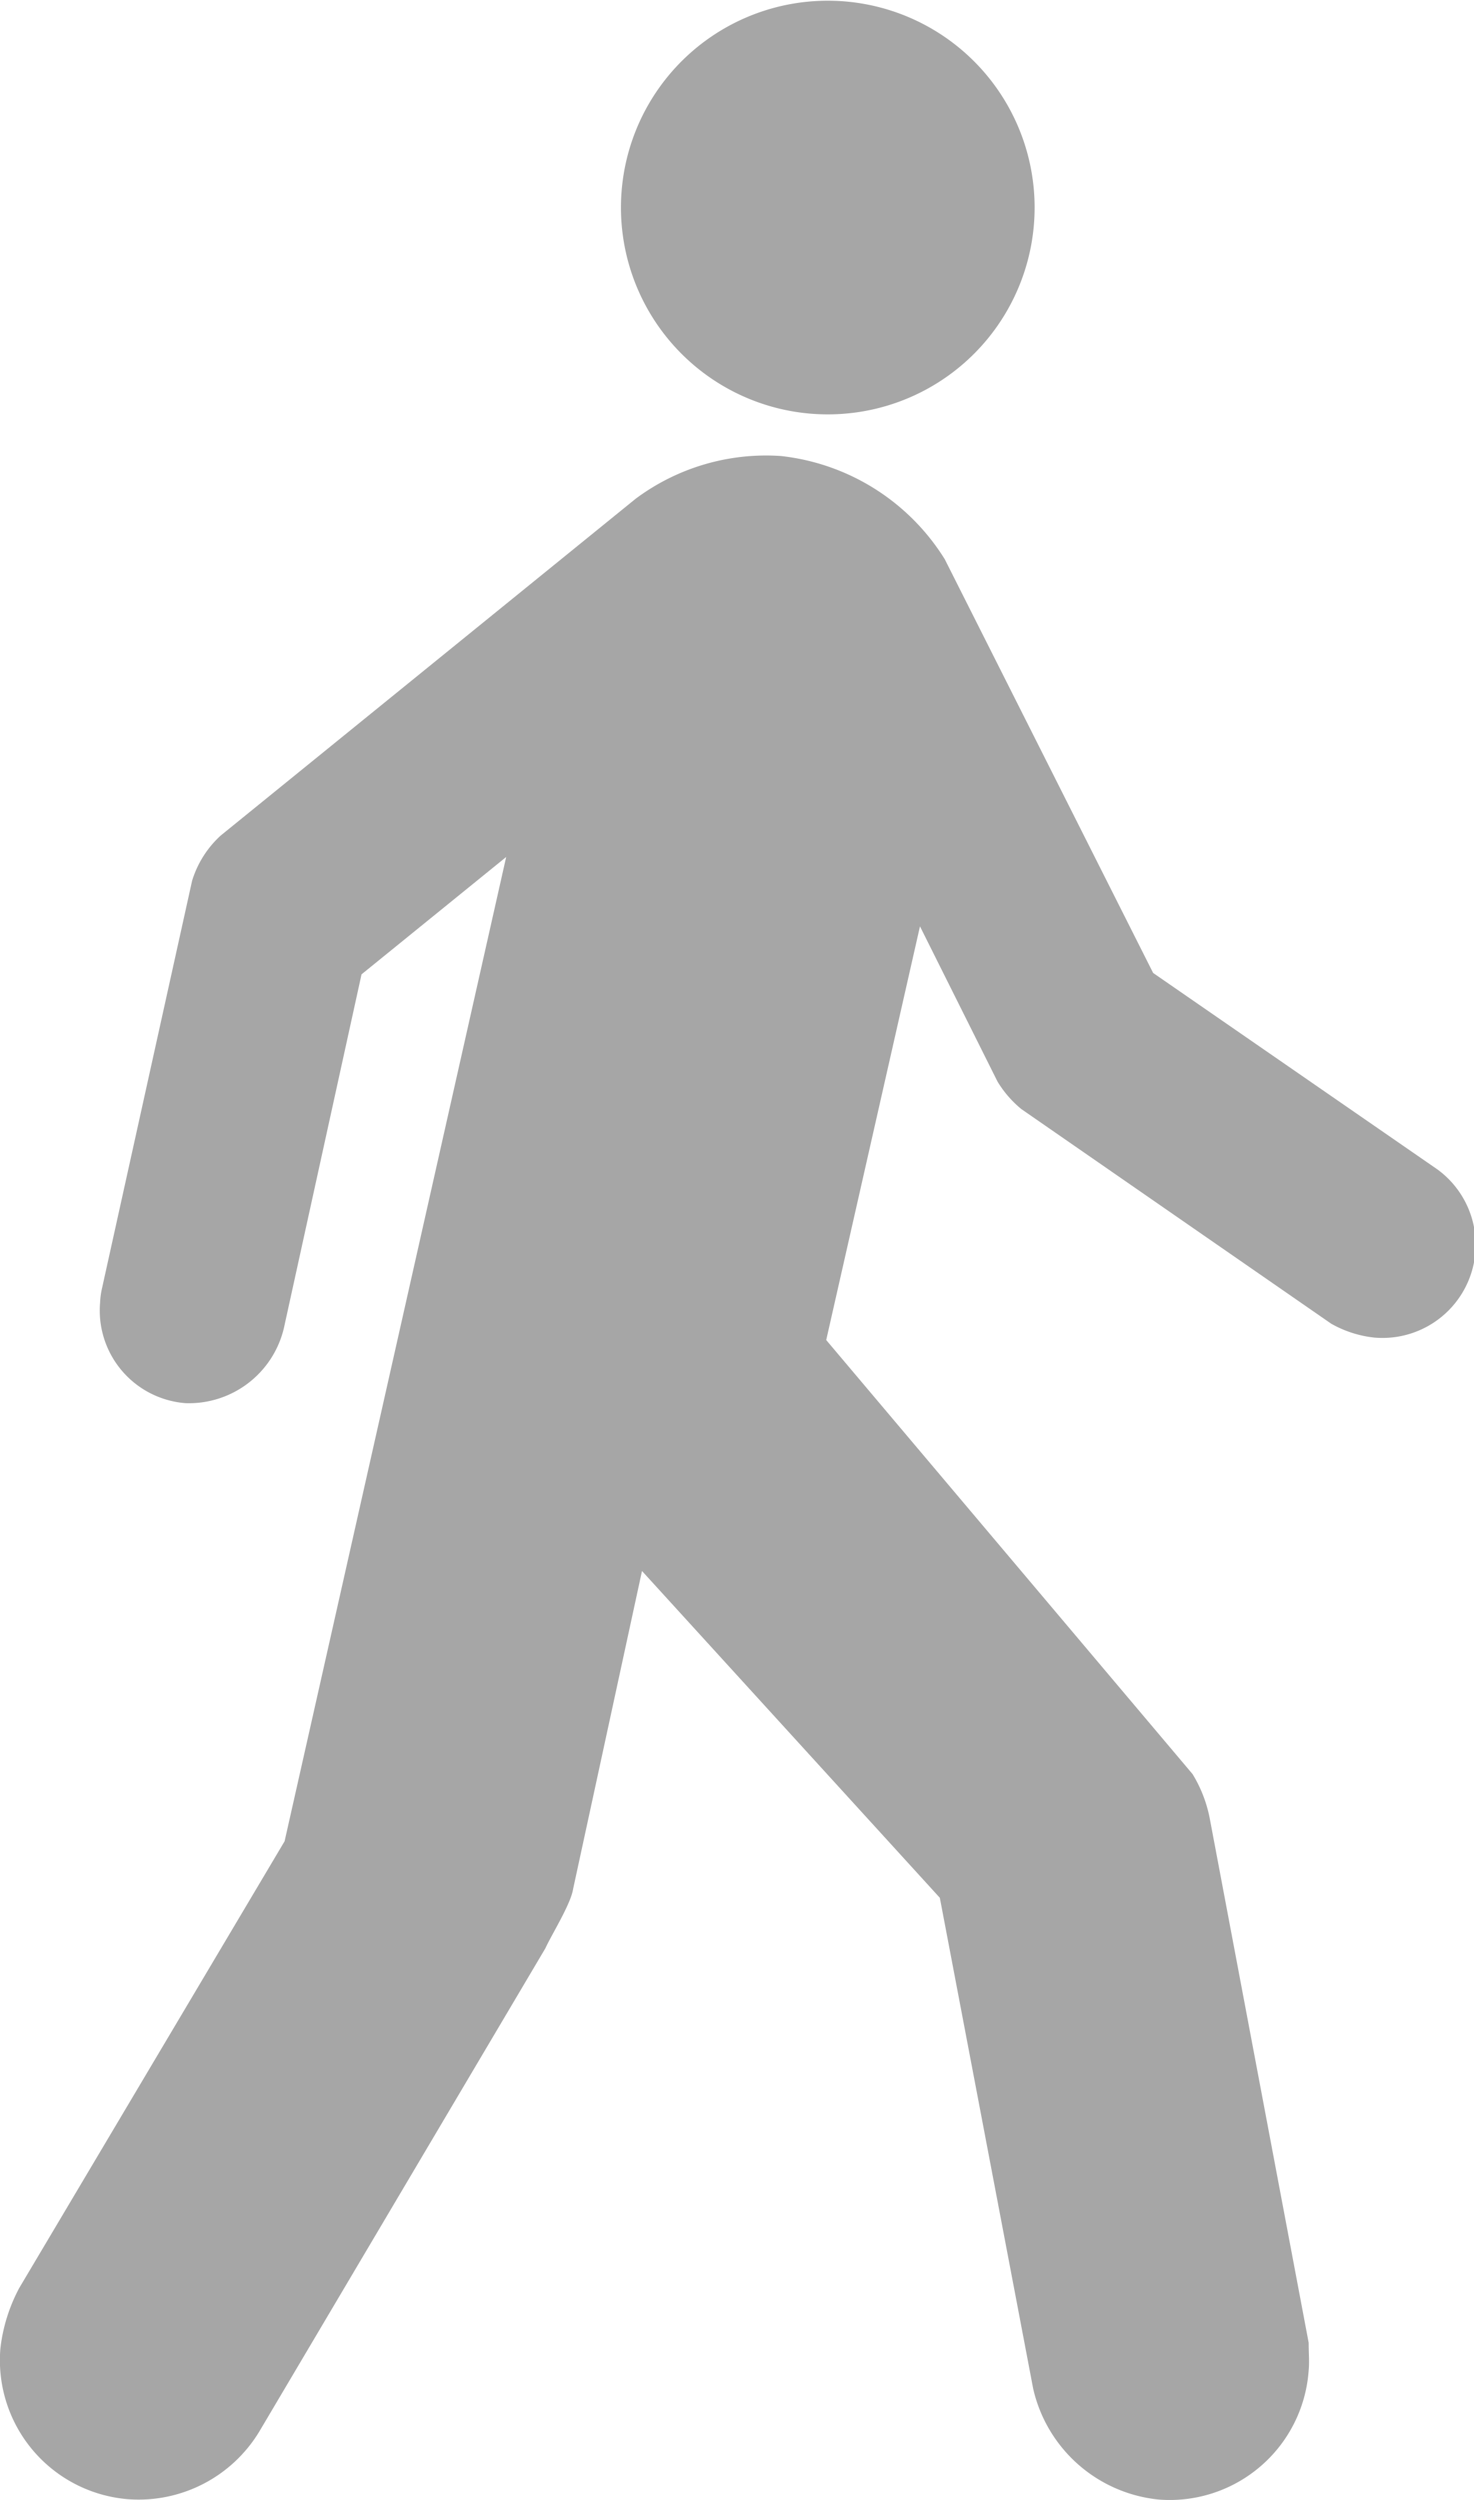 <svg xmlns="http://www.w3.org/2000/svg" xmlns:xlink="http://www.w3.org/1999/xlink" viewBox="0 0 106.9 181.3"><defs><style>.cls-1{fill:none;}.cls-2{fill:#a6a6a6;}.cls-3{clip-path:url(#clip-path);}</style><clipPath id="clip-path" transform="translate(-0.07)"><rect class="cls-1" y="32.8" width="107" height="148.87"/></clipPath></defs><g id="Layer_2" data-name="Layer 2"><g id="Layer_1-2" data-name="Layer 1"><path class="cls-2" d="M58.86,30A15,15,0,1,0,45.15,13.88,15,15,0,0,0,58.86,30" transform="translate(-0.07)"/><g class="cls-3"><path class="cls-2" d="M46.17,36.17a15.83,15.83,0,0,1,10.53-3.1,16.06,16.06,0,0,1,11.89,7.49l15.11,30,20.62,14.25A6.76,6.76,0,0,1,99.71,97a8.12,8.12,0,0,1-3.09-1L74.14,80.43a7.8,7.8,0,0,1-1.73-2L66.79,67.18l-6.8,30,26.57,31.48a9.67,9.67,0,0,1,1.25,3.24l7.17,38c0,.84.06,1.37,0,2a10.1,10.1,0,0,1-10.87,9.37A10.4,10.4,0,0,1,75,173.23l-6.77-35.6-21.6-23.7-5,23.08c-.17,1.09-1.6,3.37-2,4.27L18.88,176.33a10.23,10.23,0,0,1-9.45,4.92A10.11,10.11,0,0,1,.1,170.3a12.25,12.25,0,0,1,1.37-4.38l19.24-32.39L36.78,62.15,26.29,70.66,20.71,96.08a7.08,7.08,0,0,1-7.17,5.68,6.74,6.74,0,0,1-6.21-7.31,5.76,5.76,0,0,1,.12-.94L14,63.88a7.36,7.36,0,0,1,2.07-3.28L46.17,36.17Z" transform="translate(-0.07)"/></g></g></g></svg>